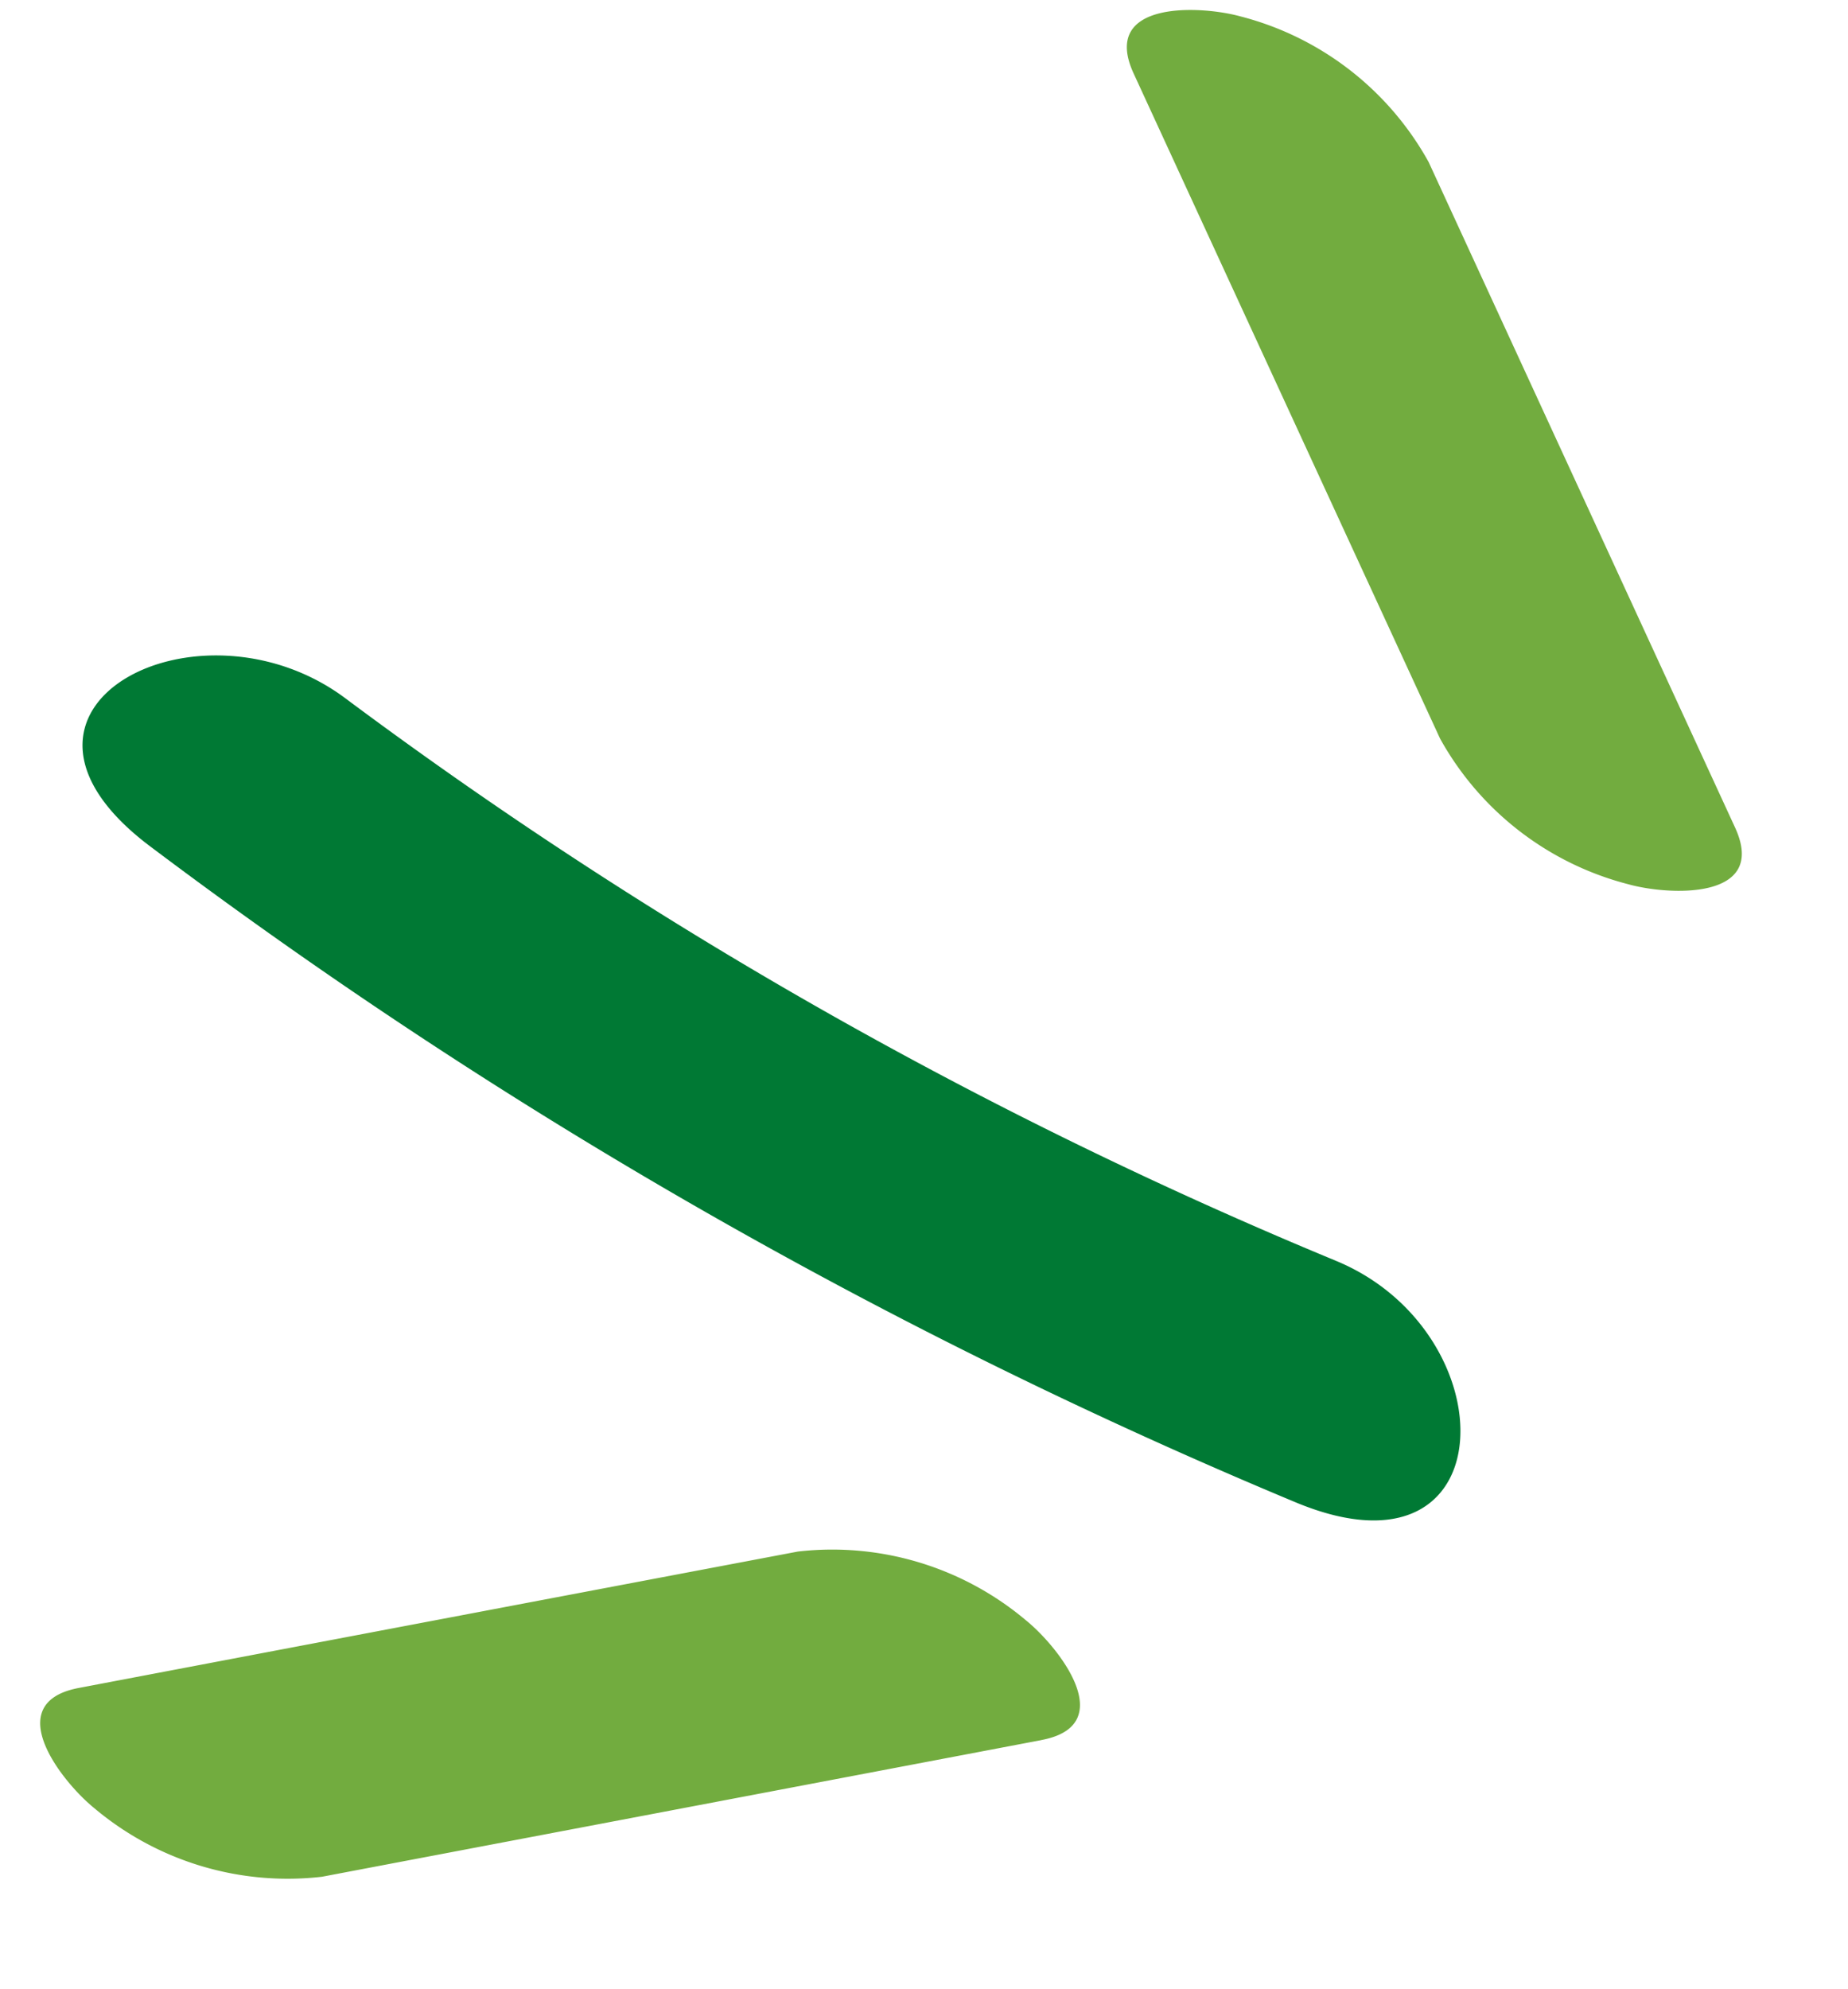 <svg xmlns="http://www.w3.org/2000/svg" width="38.026" height="40.91" viewBox="0 0 38.026 40.91"><g transform="translate(70.437 191.11) rotate(-172)"><path d="M5822.621-372.124l8.146,12.674a6.189,6.189,0,0,0,4.247,2.428c.861.113,2.915-.077,2.016-1.471q-4.071-6.334-8.146-12.668a6.191,6.191,0,0,0-4.248-2.428c-.859-.117-2.915.069-2.015,1.465" transform="translate(-5763.993 539.687)" fill="#72ac3f"/><path d="M5828.658-380.718l14.267-4.844a6.176,6.176,0,0,1,4.834.744c.744.447,2.234,1.874.661,2.406q-7.129,2.421-14.263,4.838a6.187,6.187,0,0,1-4.834-.743c-.745-.445-2.239-1.87-.665-2.4" transform="translate(-5758.51 527.7)" fill="#72ac3f"/><path d="M5827.5-375.3a94.563,94.563,0,0,1,21.773,8.612c3.308,1.832,7.7-1.275,3.578-3.562a108.882,108.882,0,0,0-25.25-10.093c-4.544-1.167-3.828,4.09-.1,5.043" transform="translate(-5761.976 532.891)" fill="#007934"/></g></svg>